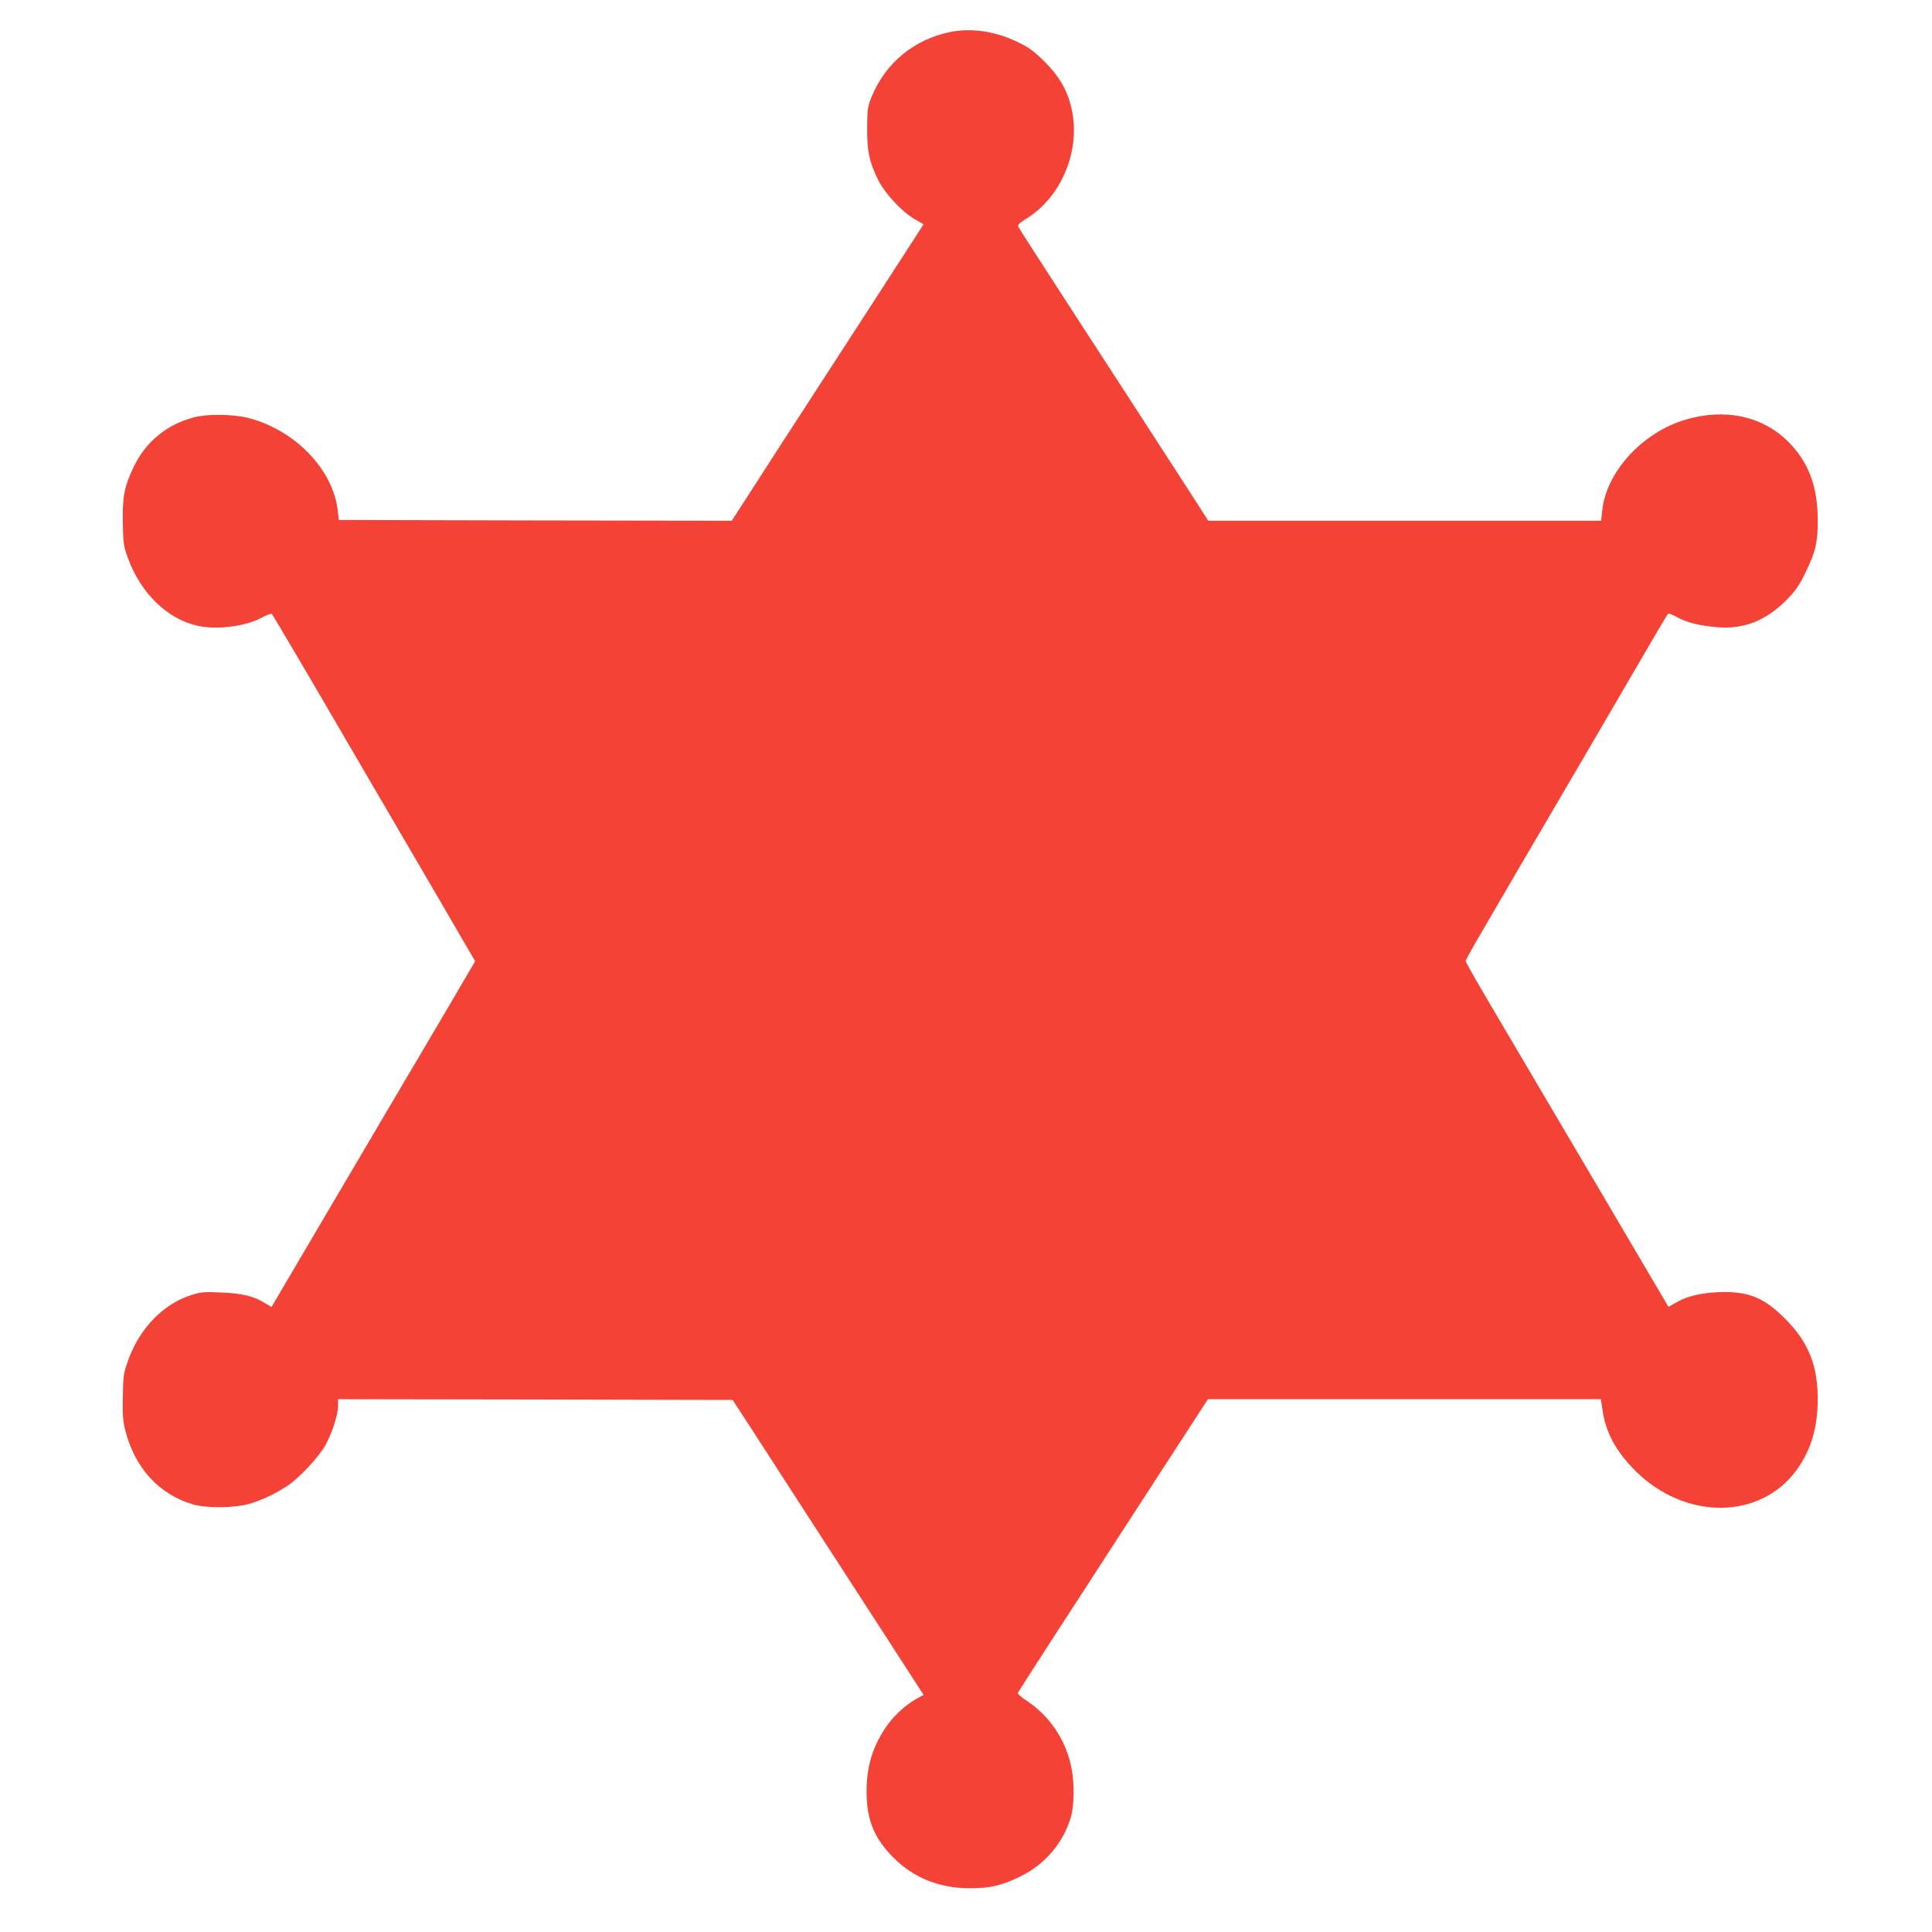 <?xml version="1.0" standalone="no"?>
<!DOCTYPE svg PUBLIC "-//W3C//DTD SVG 20010904//EN"
 "http://www.w3.org/TR/2001/REC-SVG-20010904/DTD/svg10.dtd">
<svg version="1.0" xmlns="http://www.w3.org/2000/svg"
 width="1280pt" height="1280pt" viewBox="0 0 1280 1280"
 preserveAspectRatio="xMidYMid meet">
<g transform="translate(0,1280) scale(0.1,-0.1)"
fill="#f44336" stroke="none">
<path d="M6301 12589 c-245 -48 -438 -208 -529 -437 -24 -61 -26 -80 -27 -202
0 -154 13 -218 71 -338 44 -91 155 -211 242 -263 l61 -35 -139 -215 c-76 -118
-192 -297 -258 -399 -66 -102 -222 -342 -347 -535 -125 -192 -295 -455 -377
-583 l-150 -232 -1302 2 -1301 3 -7 60 c-30 274 -284 537 -593 616 -100 25
-272 28 -360 4 -179 -47 -319 -161 -398 -326 -64 -132 -77 -202 -73 -379 2
-132 6 -153 33 -226 85 -234 261 -405 462 -450 125 -28 314 -5 421 52 35 19
67 31 71 26 7 -6 237 -397 464 -787 29 -49 209 -358 400 -685 191 -327 378
-647 415 -712 l68 -116 -172 -294 c-95 -161 -307 -520 -471 -798 -164 -278
-390 -661 -502 -852 l-204 -347 -51 30 c-72 43 -146 60 -284 66 -105 5 -131 3
-190 -15 -191 -58 -351 -223 -427 -440 -29 -80 -31 -99 -33 -237 -3 -123 1
-164 17 -225 64 -247 222 -419 444 -486 92 -28 286 -26 385 5 86 27 172 68
250 121 75 51 197 182 243 260 45 79 87 205 87 266 l0 44 1307 -2 1307 -3 151
-232 c82 -128 303 -469 490 -758 334 -515 408 -630 552 -853 l72 -111 -52 -29
c-77 -44 -155 -118 -208 -200 -88 -135 -124 -276 -117 -452 8 -166 57 -276
179 -399 132 -132 304 -201 502 -201 138 0 213 17 337 78 164 80 285 222 336
397 20 70 23 216 4 315 -34 185 -143 351 -298 452 -35 23 -61 46 -59 52 3 6
109 171 235 366 127 195 340 524 473 730 134 206 313 482 398 613 l154 237
1301 0 1302 0 11 -72 c21 -148 90 -275 218 -403 332 -330 831 -325 1071 10 94
133 136 275 137 465 0 226 -63 381 -218 535 -132 132 -231 175 -400 175 -130
-1 -234 -22 -308 -63 l-63 -35 -231 392 c-126 215 -364 618 -528 896 -164 278
-362 615 -441 748 -79 134 -144 249 -144 255 0 6 50 96 112 201 61 105 174
299 251 431 78 132 207 353 287 490 81 138 268 457 415 710 147 253 271 464
275 468 4 5 32 -5 61 -22 65 -36 153 -58 274 -67 171 -12 313 44 446 176 63
63 85 94 128 181 70 142 85 206 84 359 -2 221 -61 377 -193 511 -170 172 -421
227 -685 148 -285 -85 -523 -345 -550 -602 l-7 -67 -1302 0 -1301 0 -98 153
c-54 83 -257 396 -450 695 -194 298 -432 665 -529 816 -98 150 -180 280 -183
287 -3 9 14 25 48 46 228 136 359 431 313 700 -24 137 -78 237 -186 345 -73
72 -103 94 -181 131 -142 69 -302 93 -438 66z"/>
</g>
</svg>
